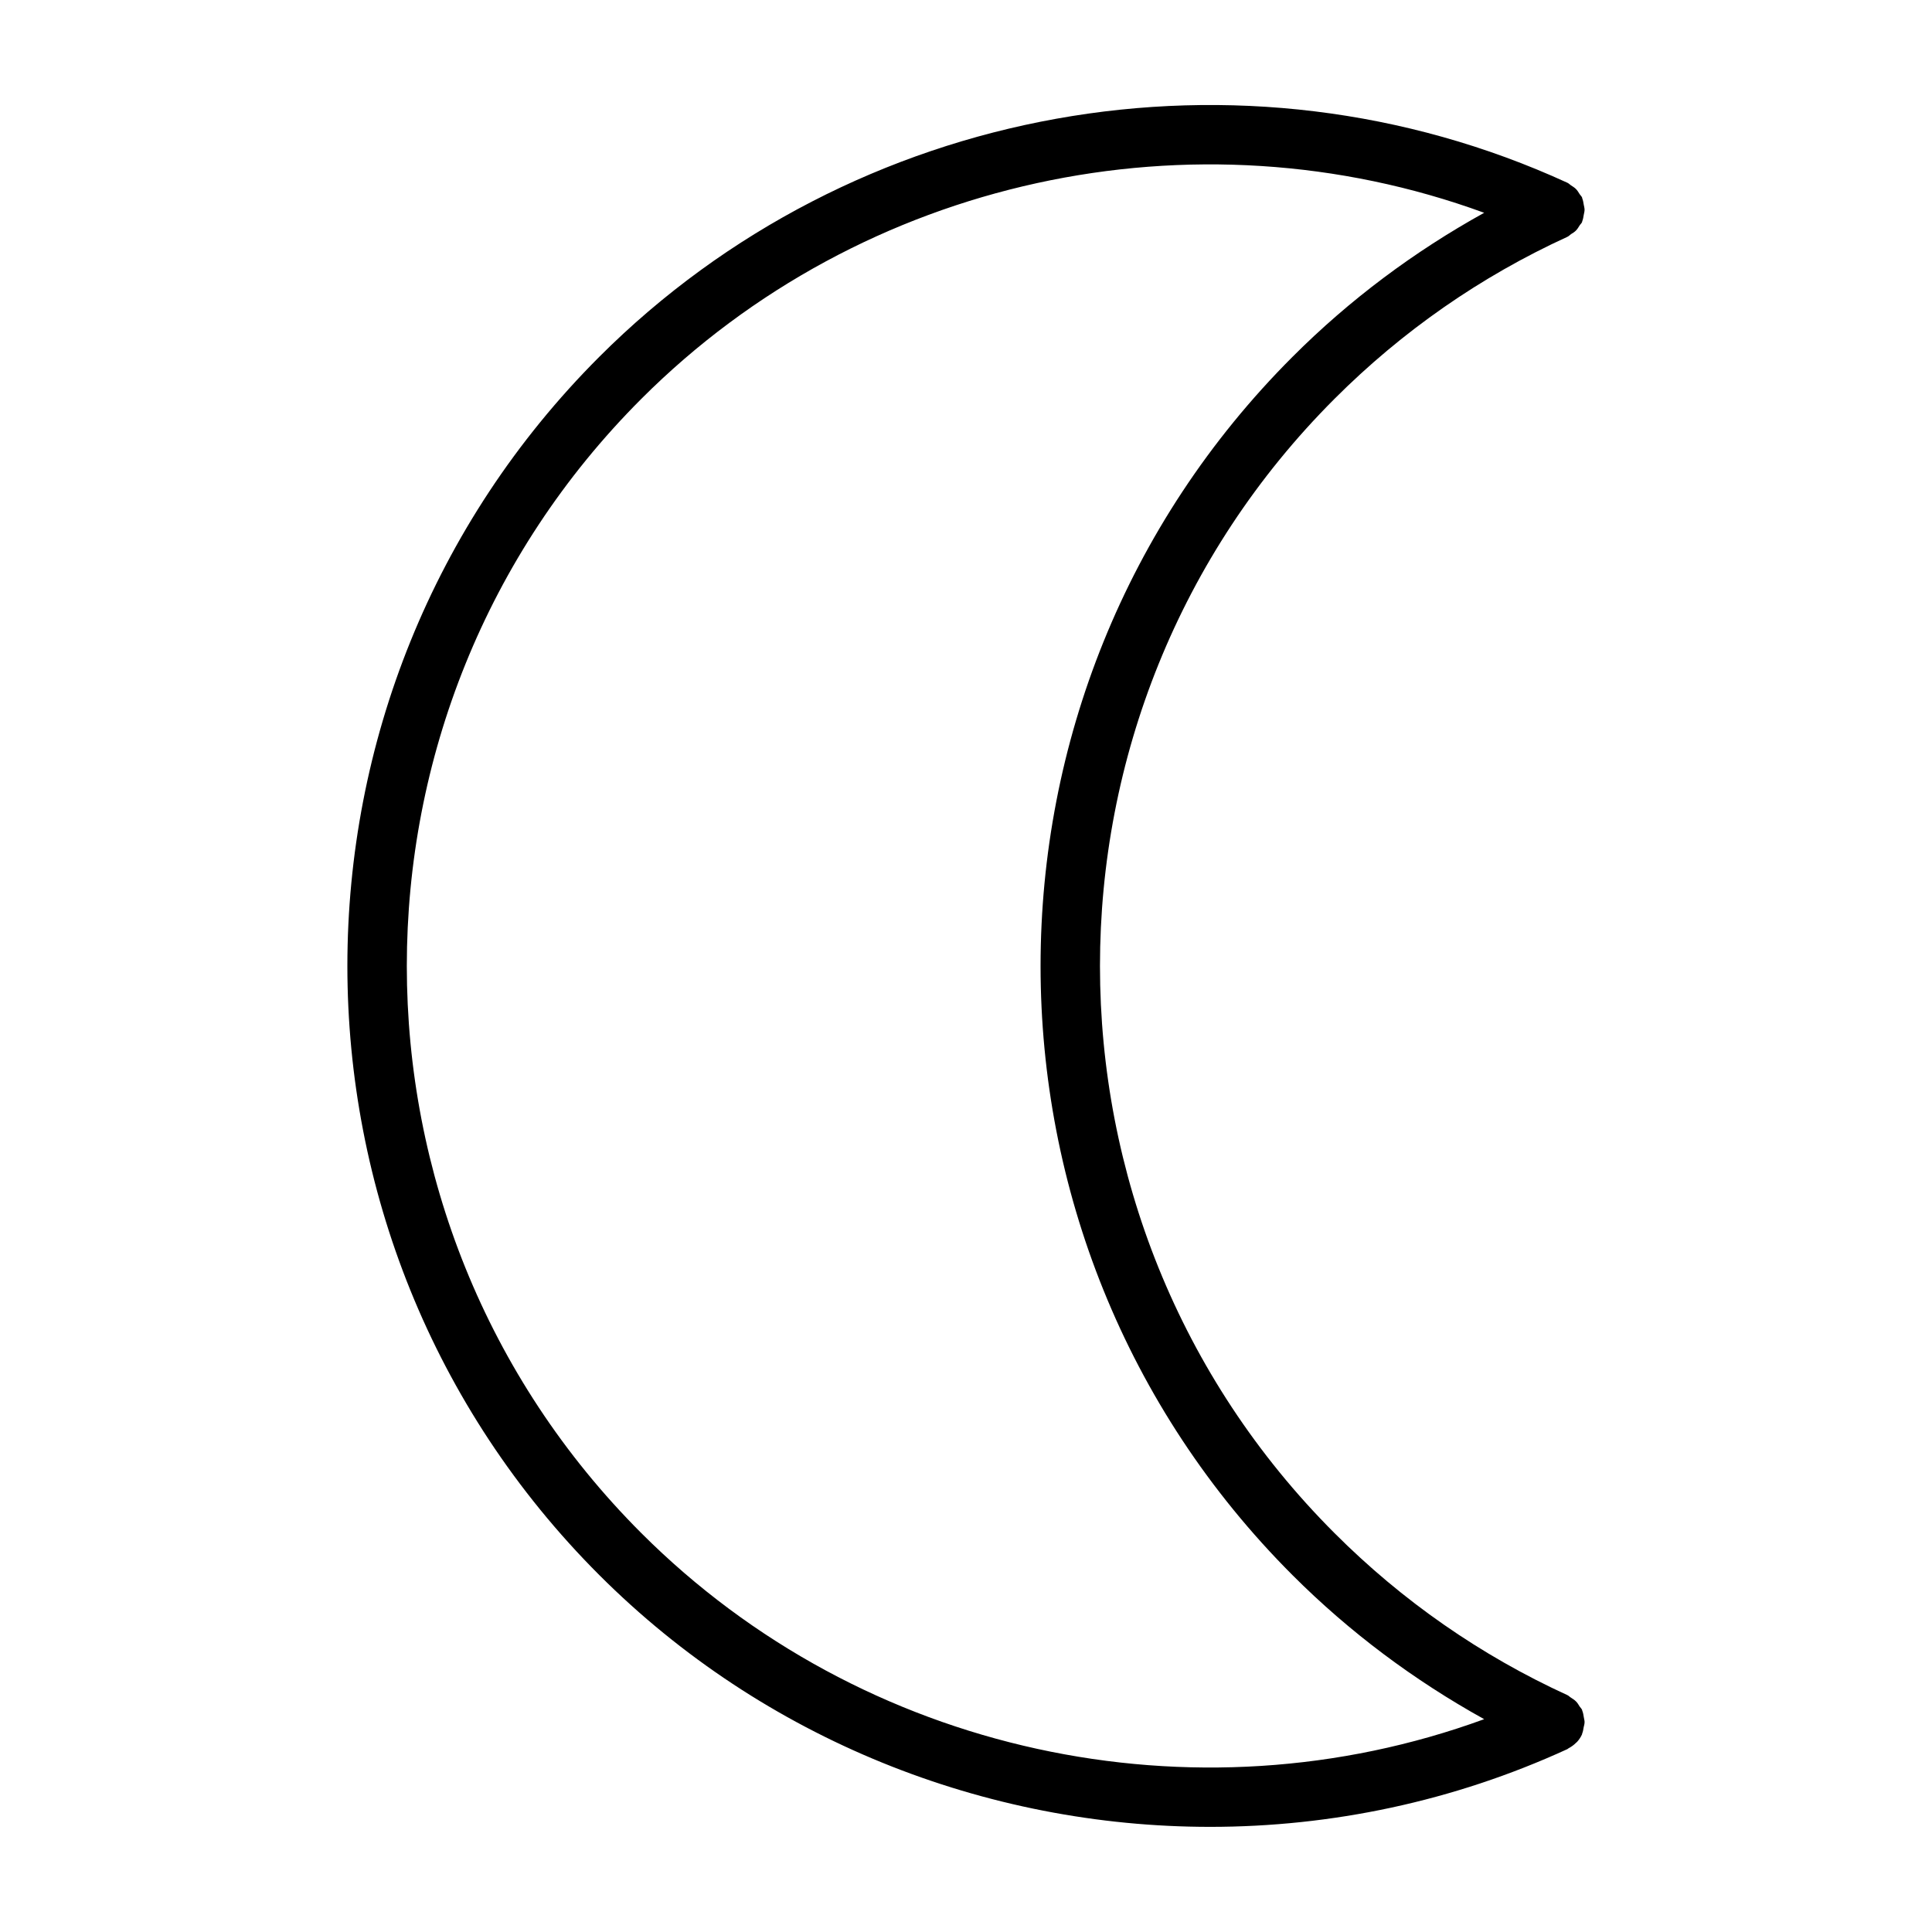 <?xml version="1.0" encoding="UTF-8"?>
<!-- Uploaded to: ICON Repo, www.svgrepo.com, Generator: ICON Repo Mixer Tools -->
<svg fill="#000000" width="800px" height="800px" version="1.1" viewBox="144 144 512 512" xmlns="http://www.w3.org/2000/svg">
 <path d="m563.93 600.38c0-0.449-0.141-0.875-0.211-1.34-0.102-0.566-0.164-1.141-0.395-1.66-0.039-0.094-0.023-0.18-0.07-0.277-0.156-0.34-0.441-0.566-0.637-0.875-0.301-0.496-0.582-0.969-1-1.371-0.395-0.402-0.852-0.66-1.309-0.969-0.332-0.195-0.566-0.496-0.93-0.66-23.004-10.531-43.777-24.984-61.723-42.941-82.867-82.867-82.867-217.71 0-300.59 17.949-17.957 38.723-32.41 61.723-42.941 0.379-0.164 0.629-0.48 0.961-0.707 0.449-0.277 0.891-0.535 1.273-0.922 0.418-0.418 0.699-0.891 1.008-1.387 0.188-0.309 0.48-0.52 0.629-0.859 0.047-0.094 0.031-0.18 0.07-0.277 0.219-0.535 0.293-1.109 0.395-1.676 0.078-0.449 0.211-0.875 0.211-1.324 0.008-0.465-0.141-0.906-0.219-1.371-0.102-0.551-0.164-1.109-0.387-1.645-0.039-0.094-0.023-0.18-0.062-0.277-0.164-0.34-0.449-0.566-0.645-0.875-0.309-0.496-0.582-0.969-0.992-1.371-0.387-0.387-0.836-0.645-1.301-0.953-0.324-0.211-0.566-0.504-0.938-0.676-86.27-39.574-189.39-21.051-256.56 46.121-89.016 89.008-89.016 233.84 0 322.85 43.625 43.617 102.4 66.73 161.88 66.73 32.102 0 64.434-6.731 94.668-20.602 0.125-0.062 0.188-0.164 0.316-0.227 0.73-0.387 1.402-0.859 1.992-1.465 0.078-0.078 0.172-0.125 0.25-0.211 0.52-0.566 0.969-1.227 1.316-1.984 0.039-0.094 0.023-0.18 0.062-0.277 0.219-0.52 0.285-1.078 0.387-1.645 0.102-0.461 0.242-0.887 0.234-1.348zm-249.97-50.09c-82.867-82.867-82.867-217.71 0-300.59 58.559-58.574 146.46-77.43 223.36-49.309-18.578 10.289-35.652 23.02-50.797 38.18-89.016 89.008-89.016 233.84 0 322.85 15.145 15.145 32.219 27.875 50.797 38.18-76.891 28.098-164.79 9.246-223.36-49.312z"/>
</svg>